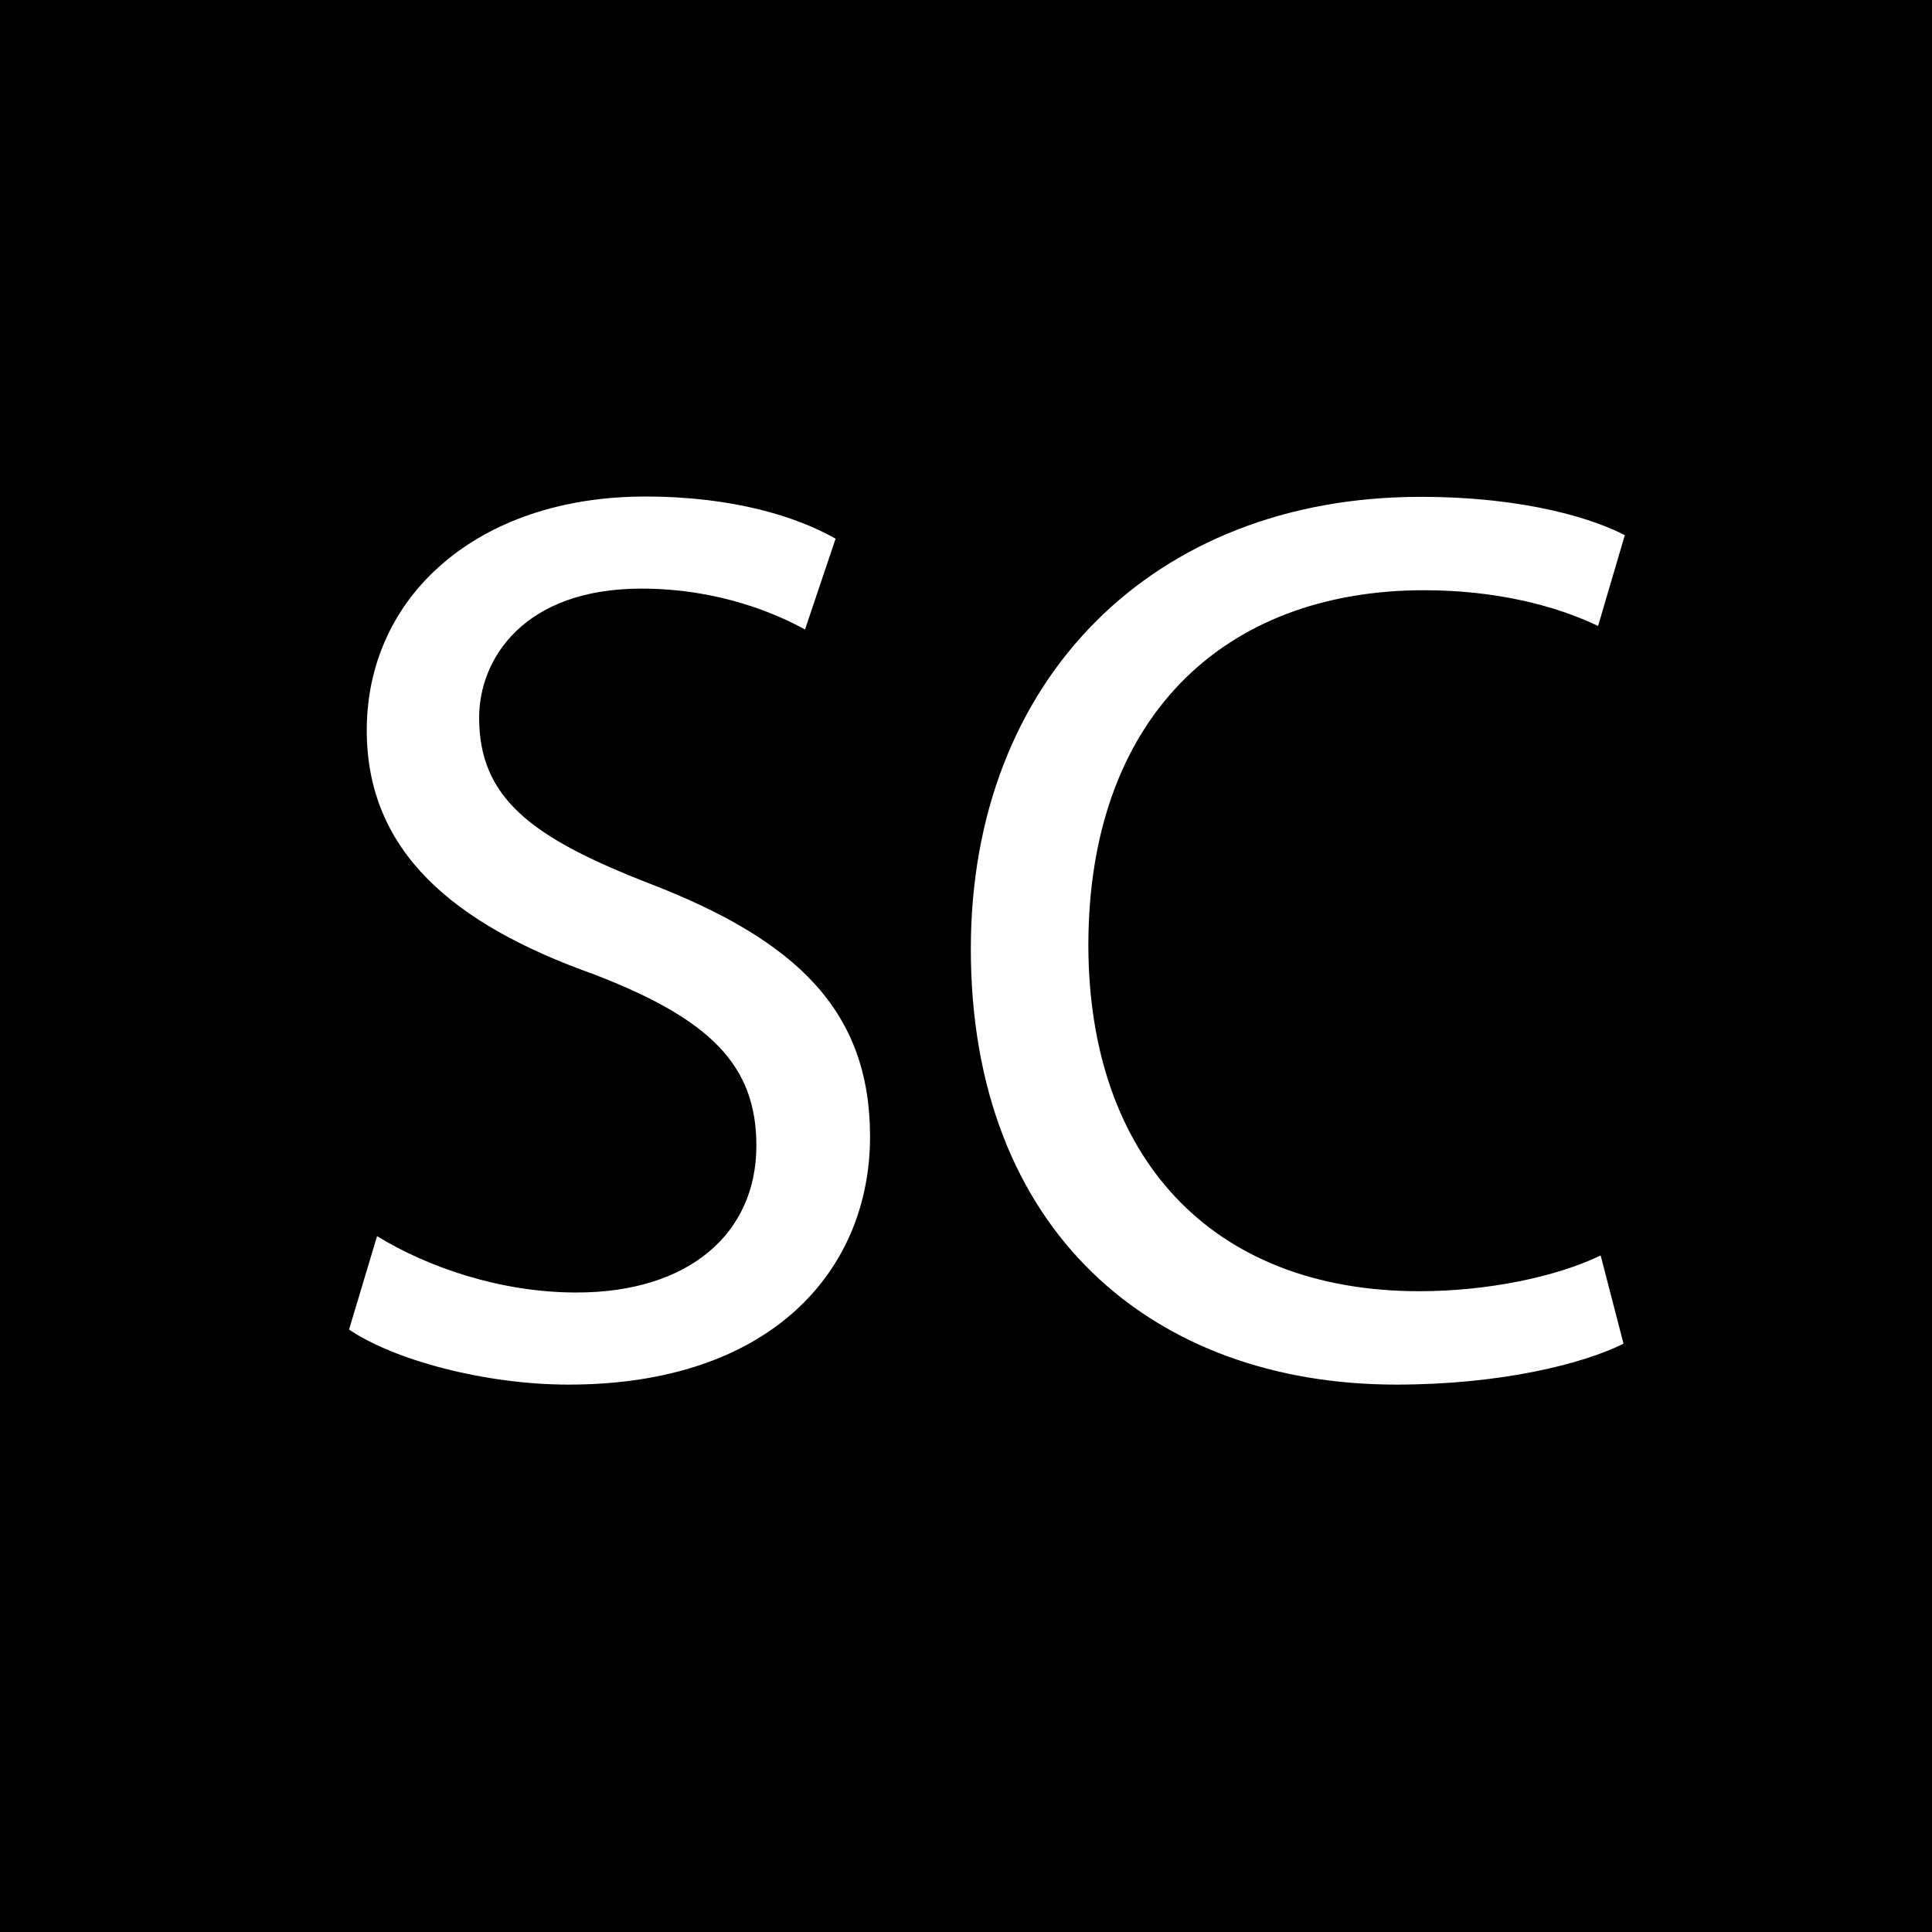 <svg xmlns="http://www.w3.org/2000/svg" xmlns:xlink="http://www.w3.org/1999/xlink" id="Capa_1" x="0px" y="0px" viewBox="0 0 600 600" style="enable-background:new 0 0 600 600;" xml:space="preserve"><path d="M-3-1.6v603.2H603V-1.6H-3z M176.6,430c-25.8,0-54-7.5-68.2-17.1l8.7-29c15.5,9.5,38.1,17.5,61.9,17.5 c35.3,0,55.9-18.6,55.9-45.6c0-25-14.3-39.3-50.4-53.2c-43.6-15.5-70.6-38.1-70.6-75.8c0-41.7,34.5-72.6,86.5-72.6 c27.4,0,47.2,6.3,59.1,13.1l-9.5,28.2c-8.7-4.8-26.6-12.7-50.8-12.7c-36.5,0-50.4,21.8-50.4,40.1c0,25,16.3,37.3,53.2,51.6 c45.2,17.5,68.2,39.3,68.2,78.5C270.2,394.3,239.7,430,176.6,430z M440.8,401c21,0,42.4-4.4,56.3-11.1l7.1,27.4 c-12.7,6.3-38.1,12.7-70.6,12.7c-75.4,0-132.1-47.6-132.1-135.3c0-83.7,56.7-140.4,139.6-140.4c33.3,0,54.3,7.1,63.5,11.9l-8.3,28.2 c-13.1-6.3-31.7-11.1-54-11.1c-62.7,0-104.3,40.1-104.3,110.3C338.1,358.9,375.8,401,440.8,401z"></path></svg>